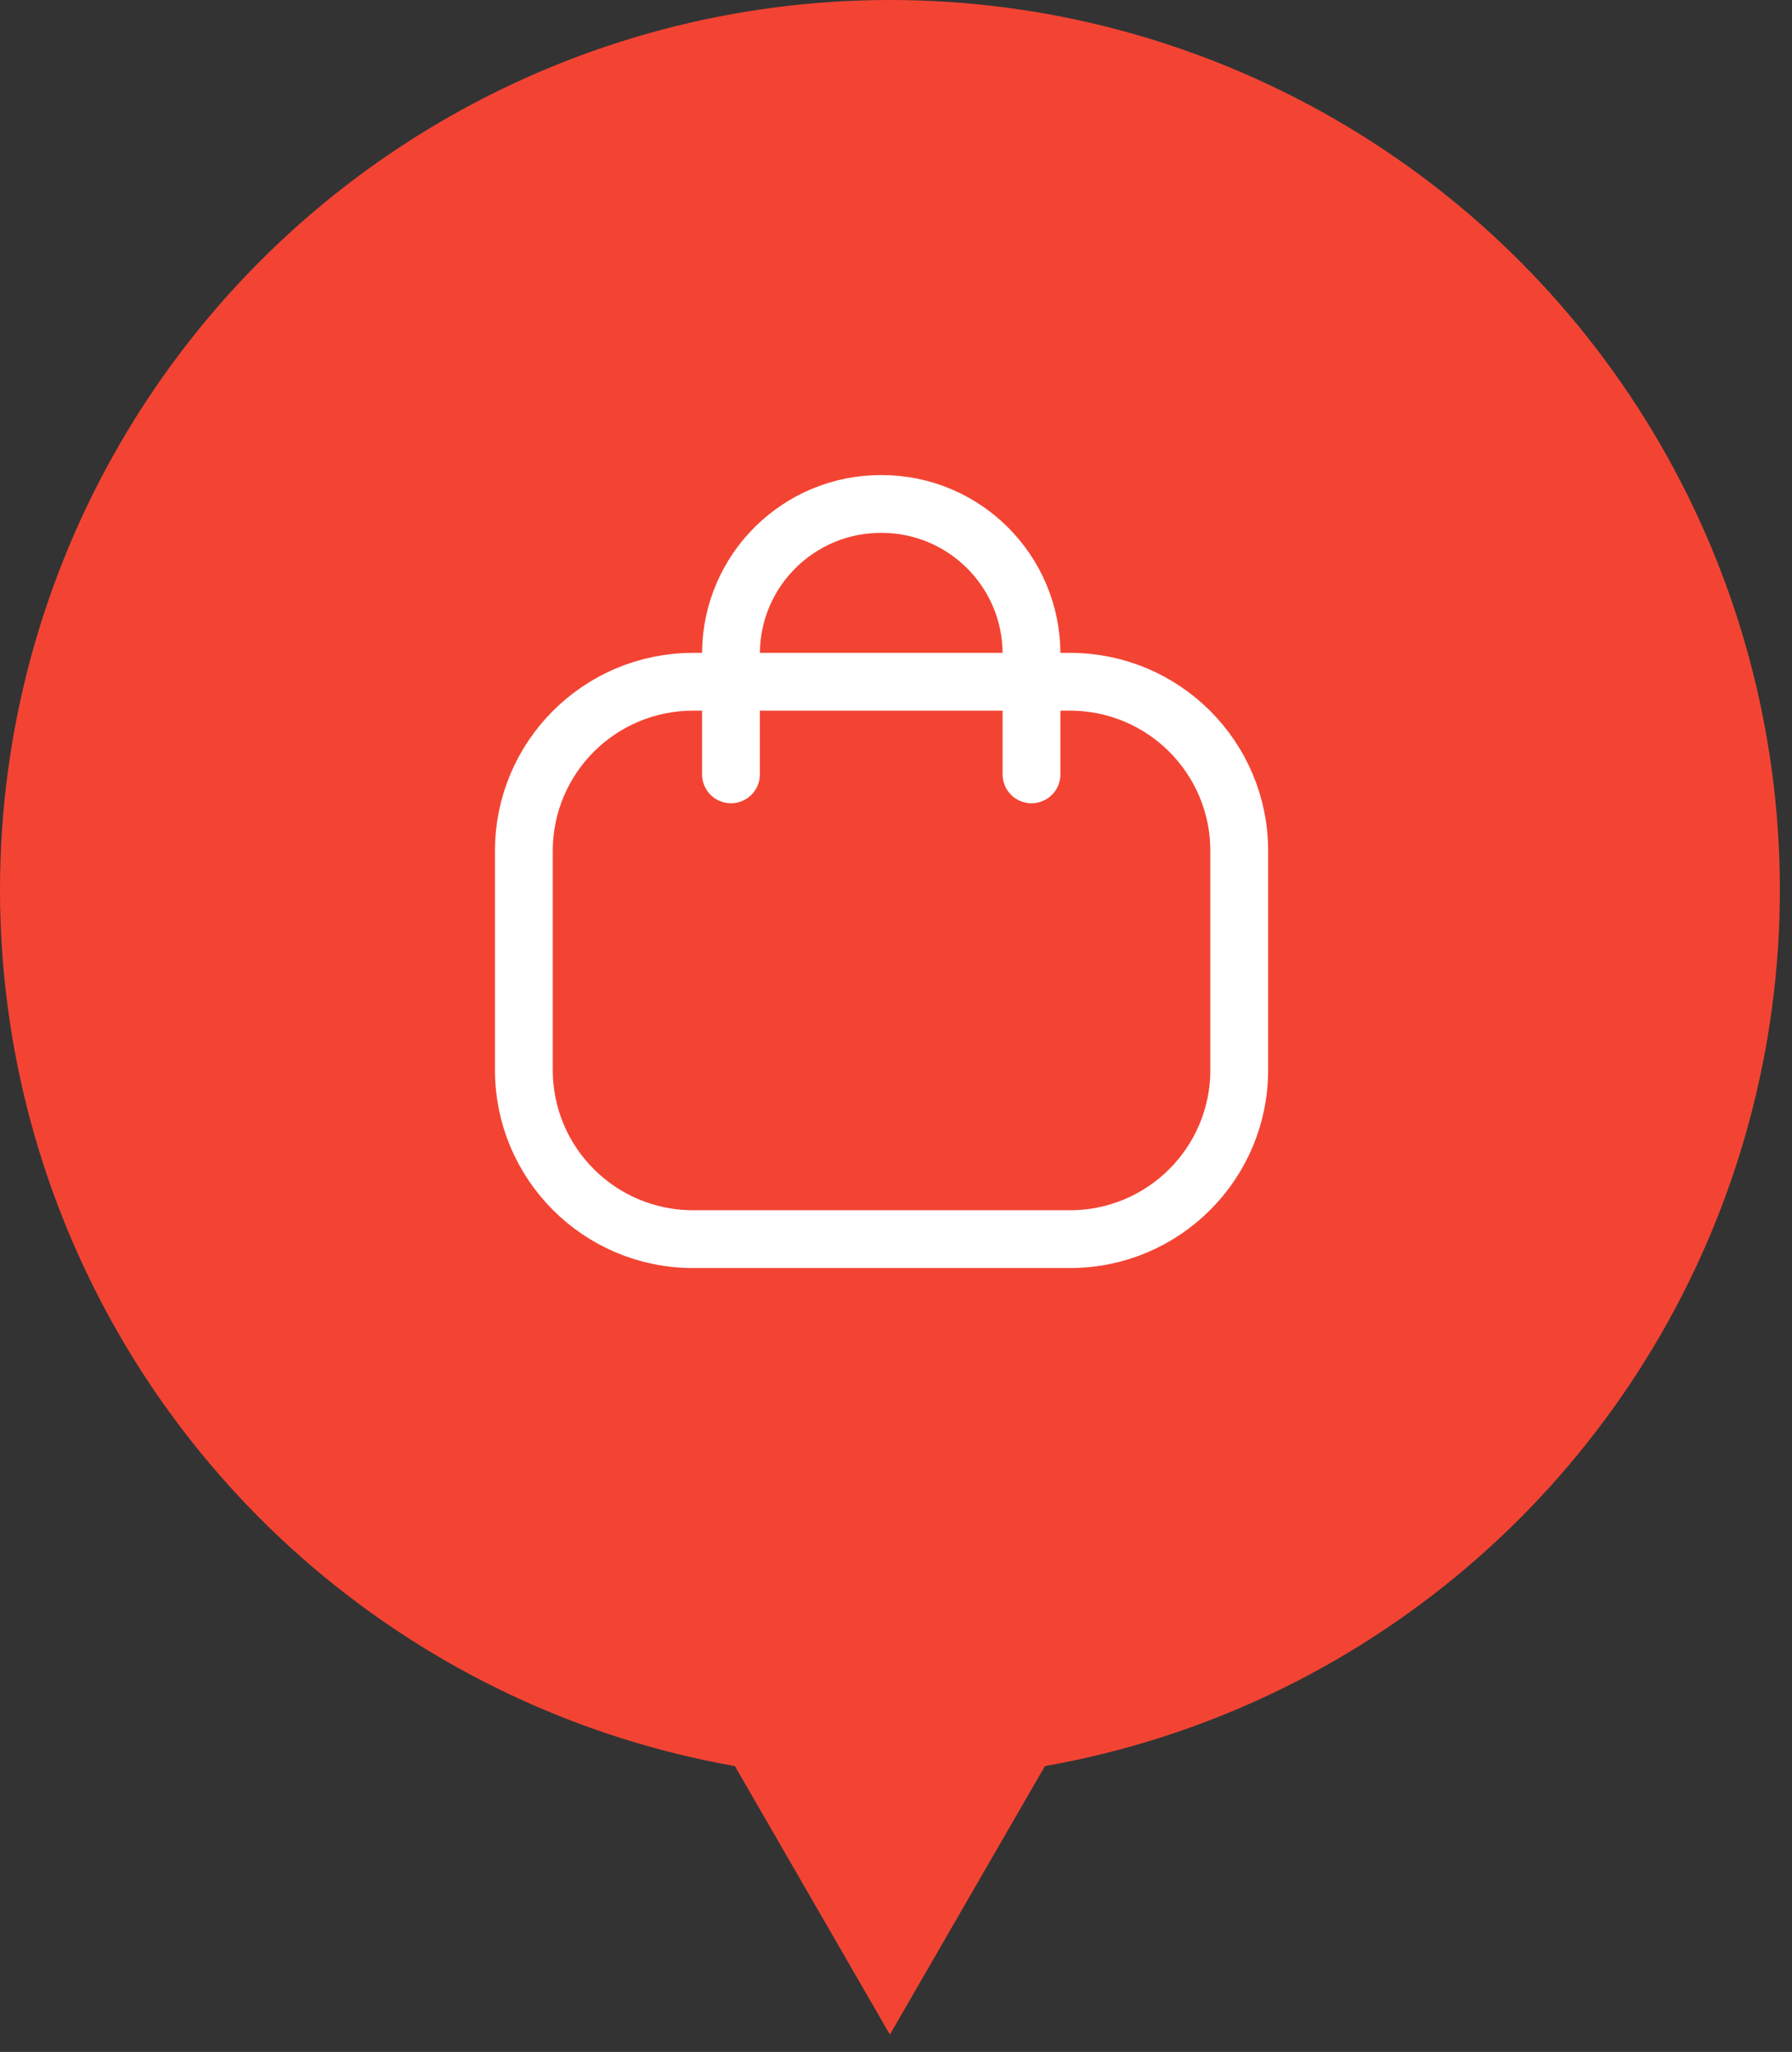 <?xml version="1.0" encoding="UTF-8"?> <svg xmlns="http://www.w3.org/2000/svg" width="62" height="71" viewBox="0 0 62 71" fill="none"><rect x="0" y="0" width="62" height="71" fill="#333333" stroke="none"/><circle cx="30.79" cy="30.79" r="30.79" fill="#F34433"></circle><path d="M35.688 26.794V22.625C35.688 19.76 33.365 17.438 30.501 17.438C27.636 17.425 25.302 19.736 25.29 22.602V22.625V26.794" stroke="white" stroke-width="2" stroke-linecap="round" stroke-linejoin="round"></path><path fill-rule="evenodd" clip-rule="evenodd" d="M37.02 42.876H23.98C20.745 42.876 18.125 40.256 18.125 37.025V29.441C18.125 26.209 20.745 23.59 23.98 23.59H37.02C40.255 23.59 42.875 26.209 42.875 29.441V37.025C42.875 40.256 40.255 42.876 37.02 42.876Z" stroke="white" stroke-width="2" stroke-linecap="round" stroke-linejoin="round"></path><path d="M30.789 70.399L24.424 59.374L37.155 59.374L30.789 70.399Z" fill="#F34433"></path></svg> 